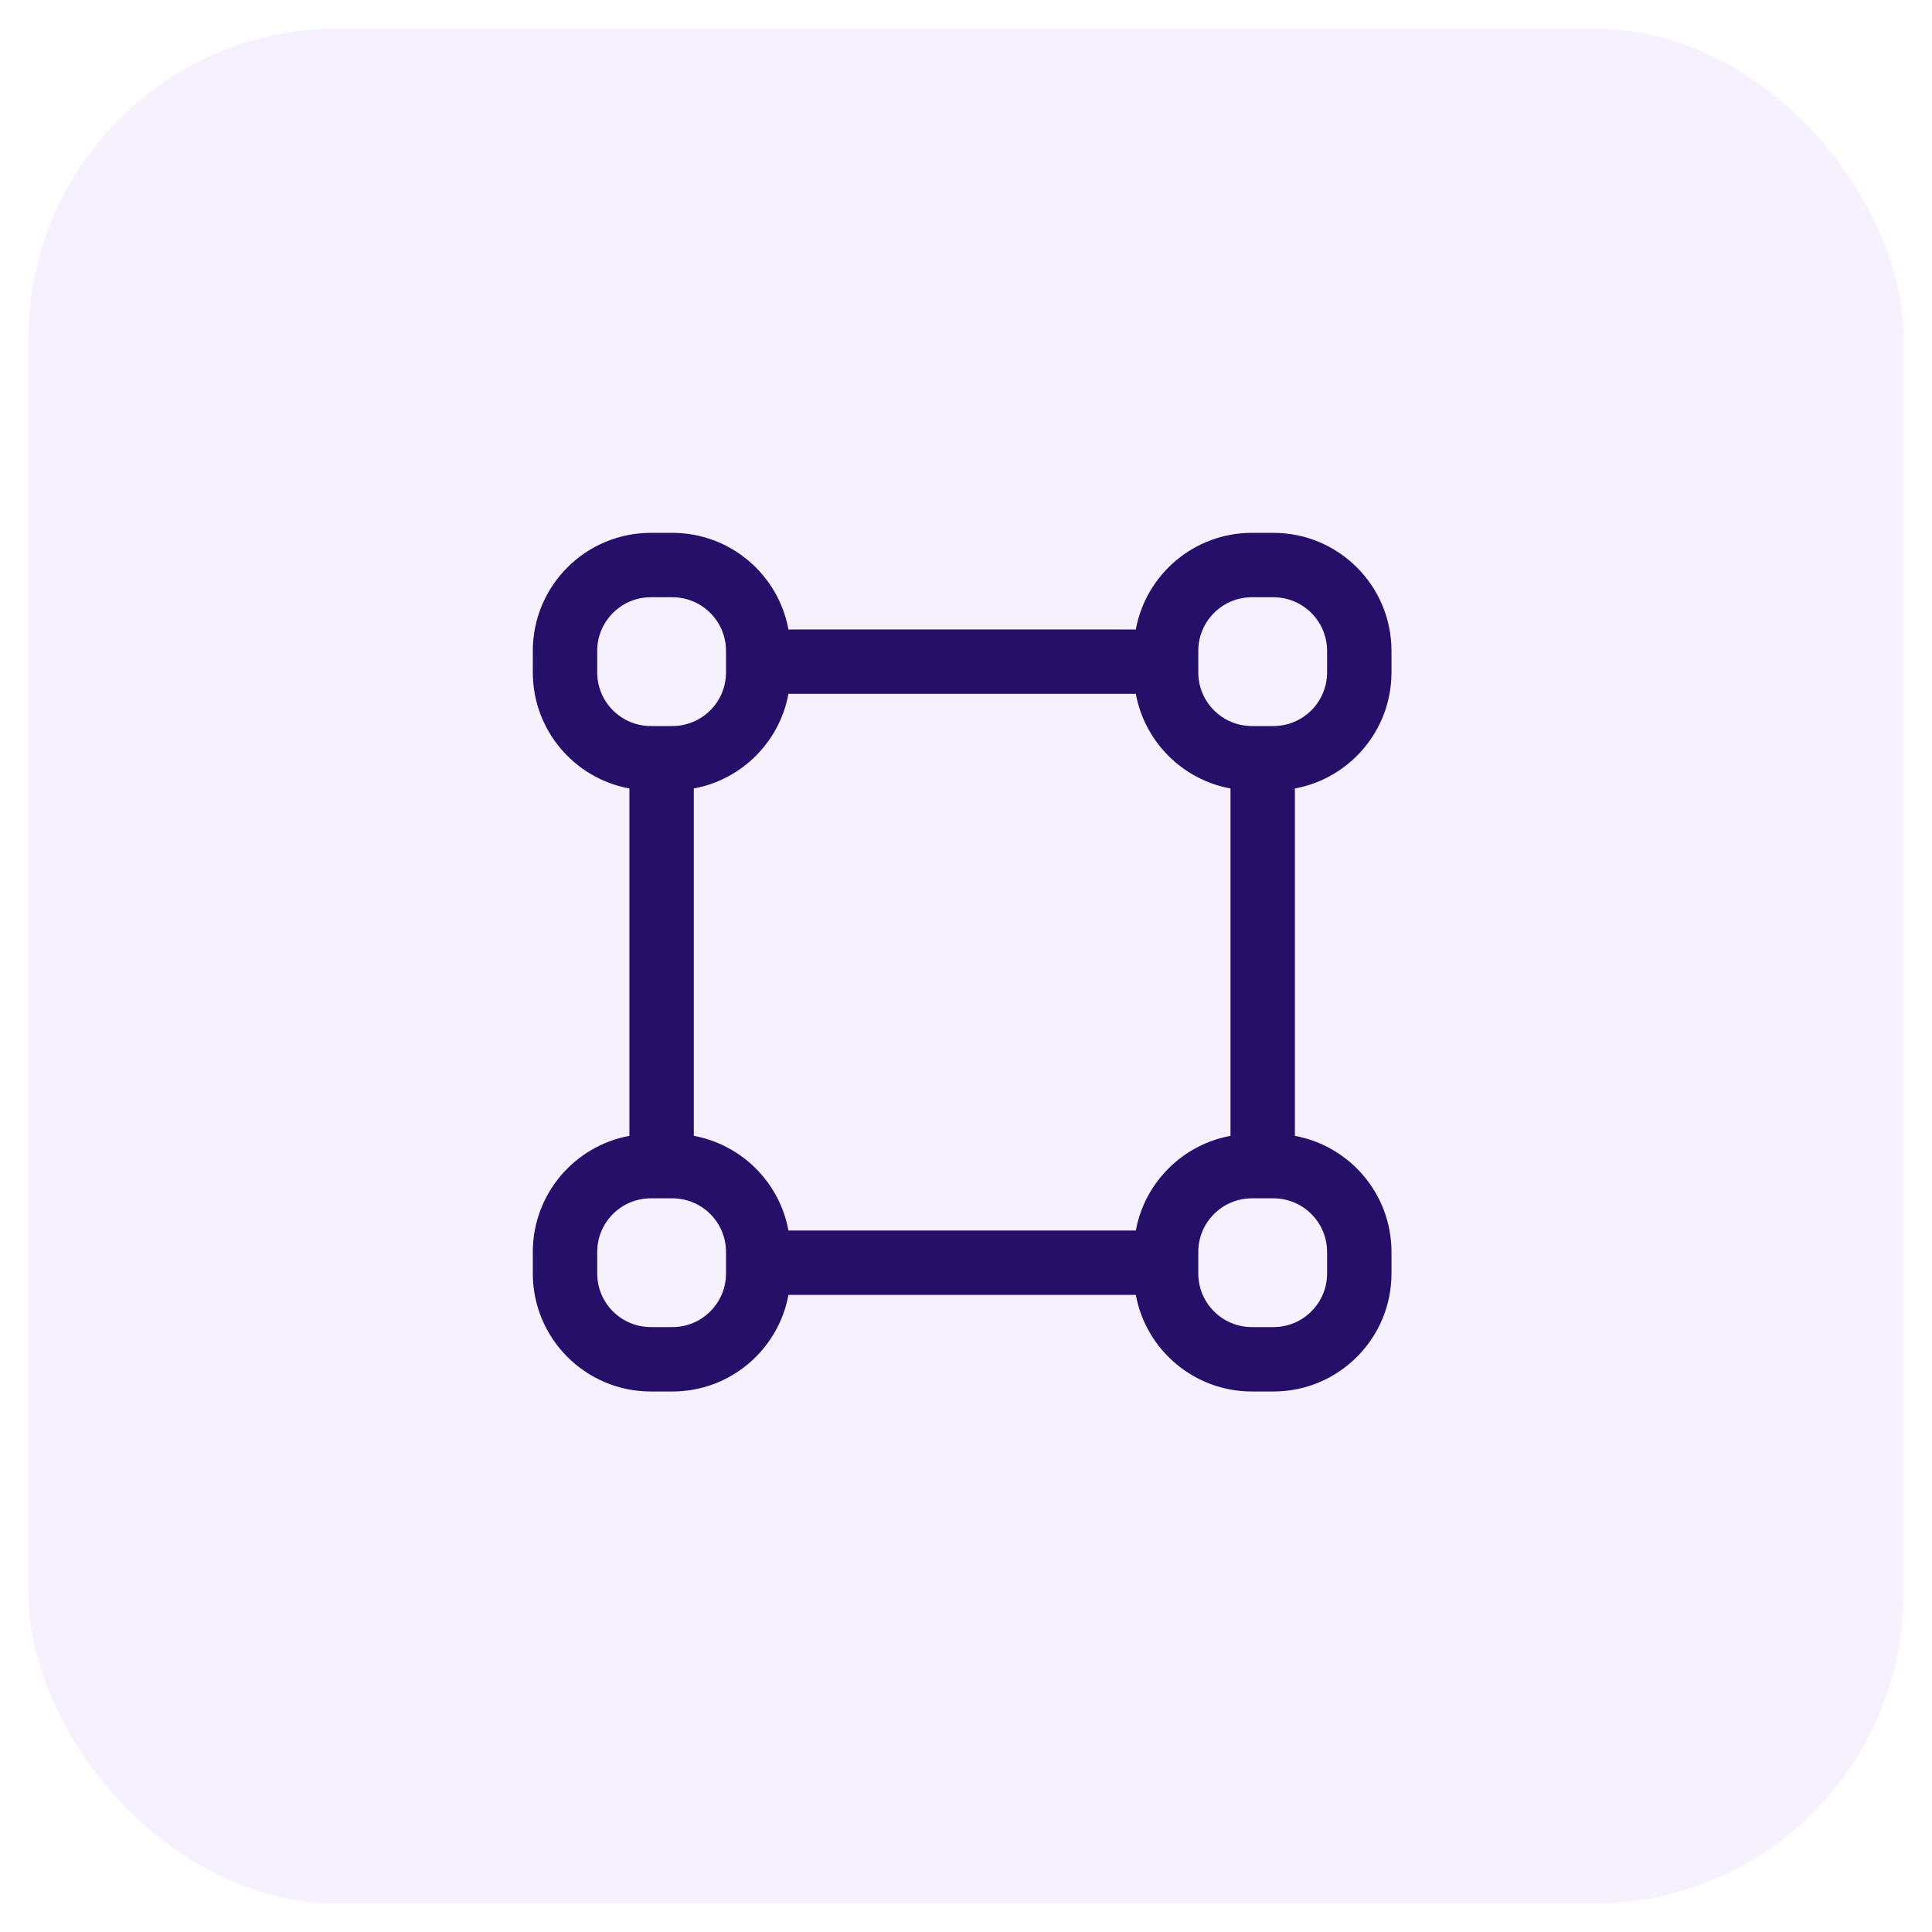 <svg xmlns="http://www.w3.org/2000/svg" width="60" height="60" viewBox="0 0 60 60" fill="none"><rect opacity="0.3" x="0.883" y="0.882" width="58.236" height="58.236" rx="9.626" fill="#E3D0FE"></rect><path fill-rule="evenodd" clip-rule="evenodd" d="M20.213 16.548L20.88 16.548C22.678 16.548 24.173 17.841 24.486 19.548L35.274 19.548C35.587 17.841 37.083 16.548 38.88 16.548L39.547 16.548C41.572 16.548 43.214 18.189 43.214 20.215V20.881C43.214 22.678 41.92 24.174 40.214 24.487V35.275C41.92 35.589 43.214 37.084 43.214 38.882V39.548C43.214 41.573 41.572 43.215 39.547 43.214L38.88 43.214C37.083 43.214 35.588 41.921 35.274 40.215L24.486 40.215C24.173 41.921 22.677 43.215 20.88 43.214L20.213 43.214C18.189 43.214 16.547 41.573 16.547 39.548V38.882C16.547 37.084 17.84 35.589 19.547 35.275L19.547 24.487C17.84 24.174 16.547 22.679 16.547 20.881V20.215C16.547 18.189 18.189 16.548 20.213 16.548ZM21.547 24.487L21.547 35.275C23.038 35.549 24.212 36.724 24.486 38.215L35.274 38.215C35.548 36.724 36.723 35.549 38.214 35.275V24.487C36.723 24.214 35.548 23.038 35.274 21.548L24.486 21.548C24.213 23.038 23.038 24.213 21.547 24.487ZM20.88 18.548L20.213 18.548C19.293 18.548 18.547 19.294 18.547 20.215V20.881C18.547 21.802 19.293 22.548 20.213 22.548H20.88C21.801 22.548 22.547 21.802 22.547 20.881V20.215C22.547 19.294 21.801 18.548 20.88 18.548ZM39.547 18.548L38.88 18.548C37.96 18.548 37.214 19.294 37.214 20.215V20.881C37.214 21.802 37.96 22.548 38.88 22.548H39.547C40.467 22.548 41.214 21.802 41.214 20.881V20.215C41.214 19.294 40.467 18.548 39.547 18.548ZM20.213 37.215C19.293 37.215 18.547 37.961 18.547 38.882V39.548C18.547 40.468 19.293 41.214 20.213 41.214L20.88 41.214C21.801 41.215 22.547 40.468 22.547 39.548V38.882C22.547 37.961 21.801 37.215 20.88 37.215H20.213ZM38.88 37.215C37.96 37.215 37.214 37.961 37.214 38.882V39.548C37.214 40.468 37.96 41.214 38.88 41.214L39.547 41.214C40.467 41.215 41.214 40.468 41.214 39.548V38.882C41.214 37.961 40.467 37.215 39.547 37.215H38.88Z" fill="#260F68"></path></svg>